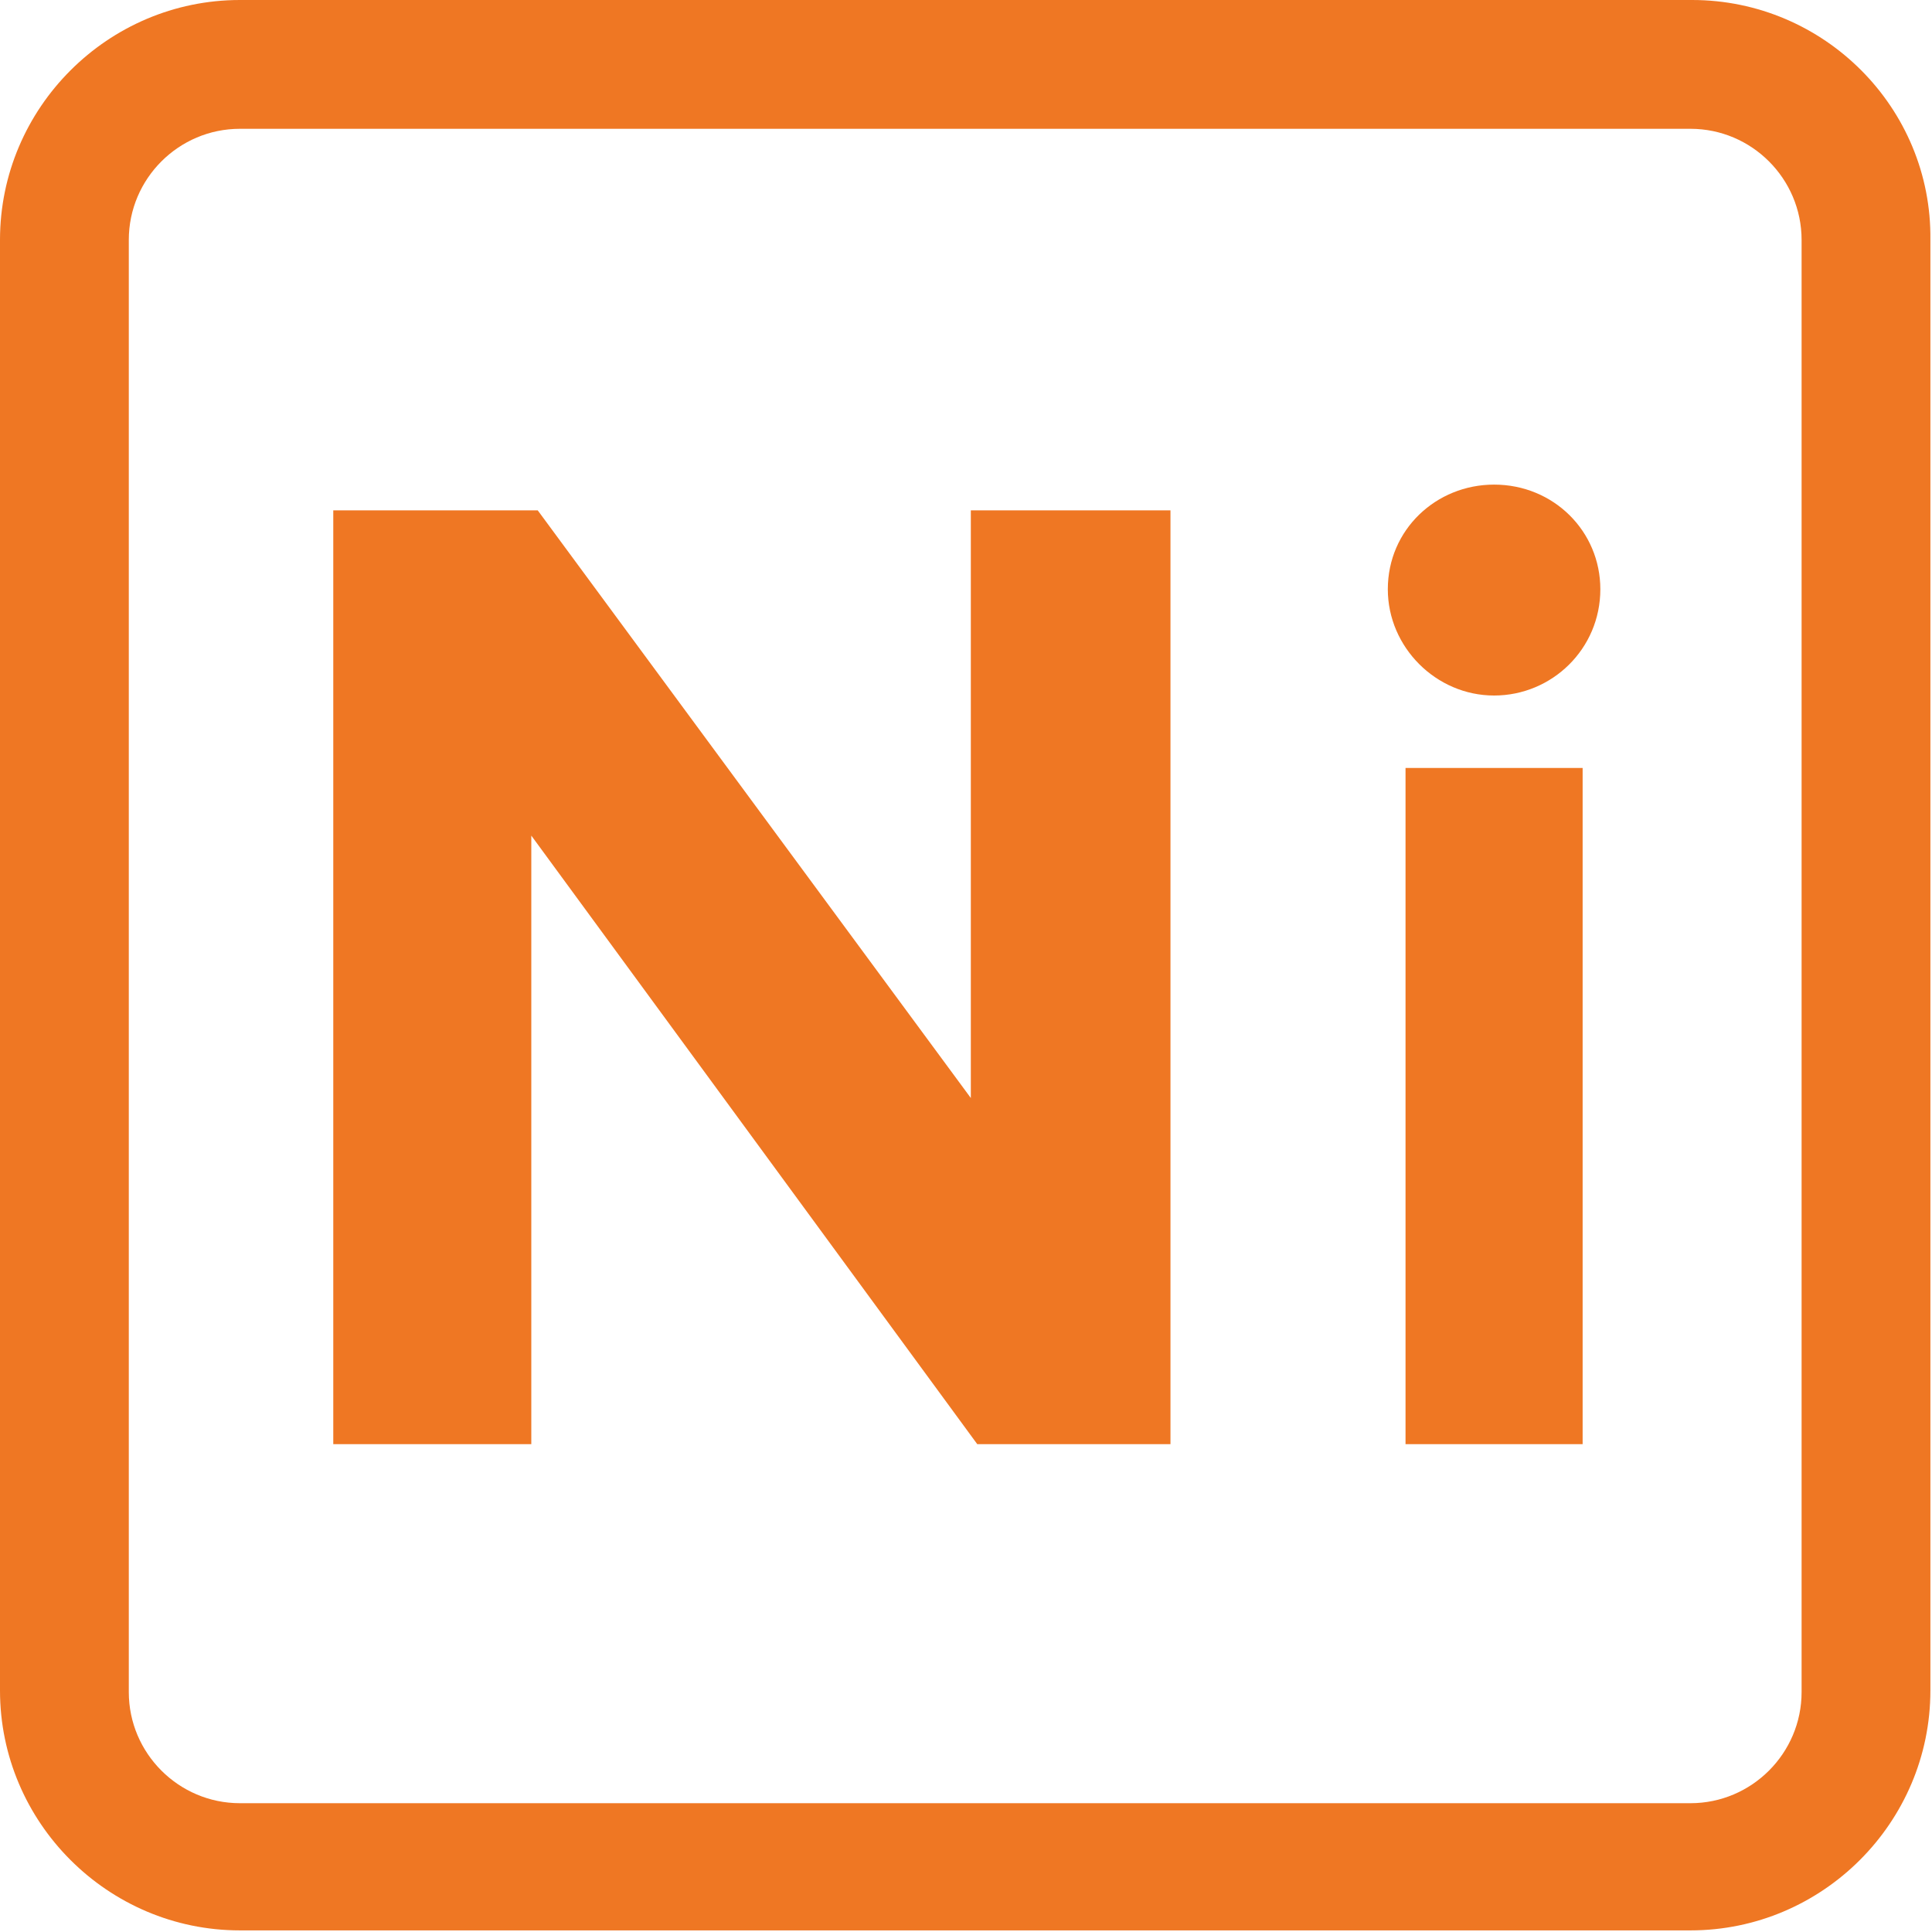 <?xml version="1.0" encoding="utf-8"?>
<!-- Generator: Adobe Illustrator 19.2.1, SVG Export Plug-In . SVG Version: 6.00 Build 0)  -->
<svg version="1.1" id="_x34_0_x5F_ico_x5F_desc" xmlns="http://www.w3.org/2000/svg" xmlns:xlink="http://www.w3.org/1999/xlink"
	 x="0px" y="0px" viewBox="0 0 120 120" style="enable-background:new 0 0 120 120;" xml:space="preserve">
<style type="text/css">
	.st0{fill:#EF7723;}
</style>
<g>
	<path class="st0" d="M105.1,0H14.9C6.7,0,0,6.7,0,14.9v90.1c0,8.2,6.7,14.9,14.9,14.9h90.1c8.2,0,14.9-6.7,14.9-14.9V14.9
		C120,6.7,113.3,0,105.1,0z M111.9,105.1c0,3.8-3.1,6.9-6.9,6.9H14.9c-3.8,0-6.9-3.1-6.9-6.9V14.9c0-3.8,3.1-6.9,6.9-6.9h90.1
		c3.8,0,6.9,3.1,6.9,6.9V105.1z"/>
</g>
<g>
	<path class="st0" d="M60.7,89.7L33,51.9v37.8H20.7v-58h12.7l26.9,36.5V31.7h12.4v58H60.7z"/>
	<path class="st0" d="M86.2,36.6c0-3.7,3-6.5,6.6-6.5c3.7,0,6.6,2.9,6.6,6.5c0,3.7-3,6.6-6.6,6.6C89.2,43.2,86.2,40.2,86.2,36.6z
		 M87.3,89.7v-42h11v42H87.3z"/>
</g>
</svg>
